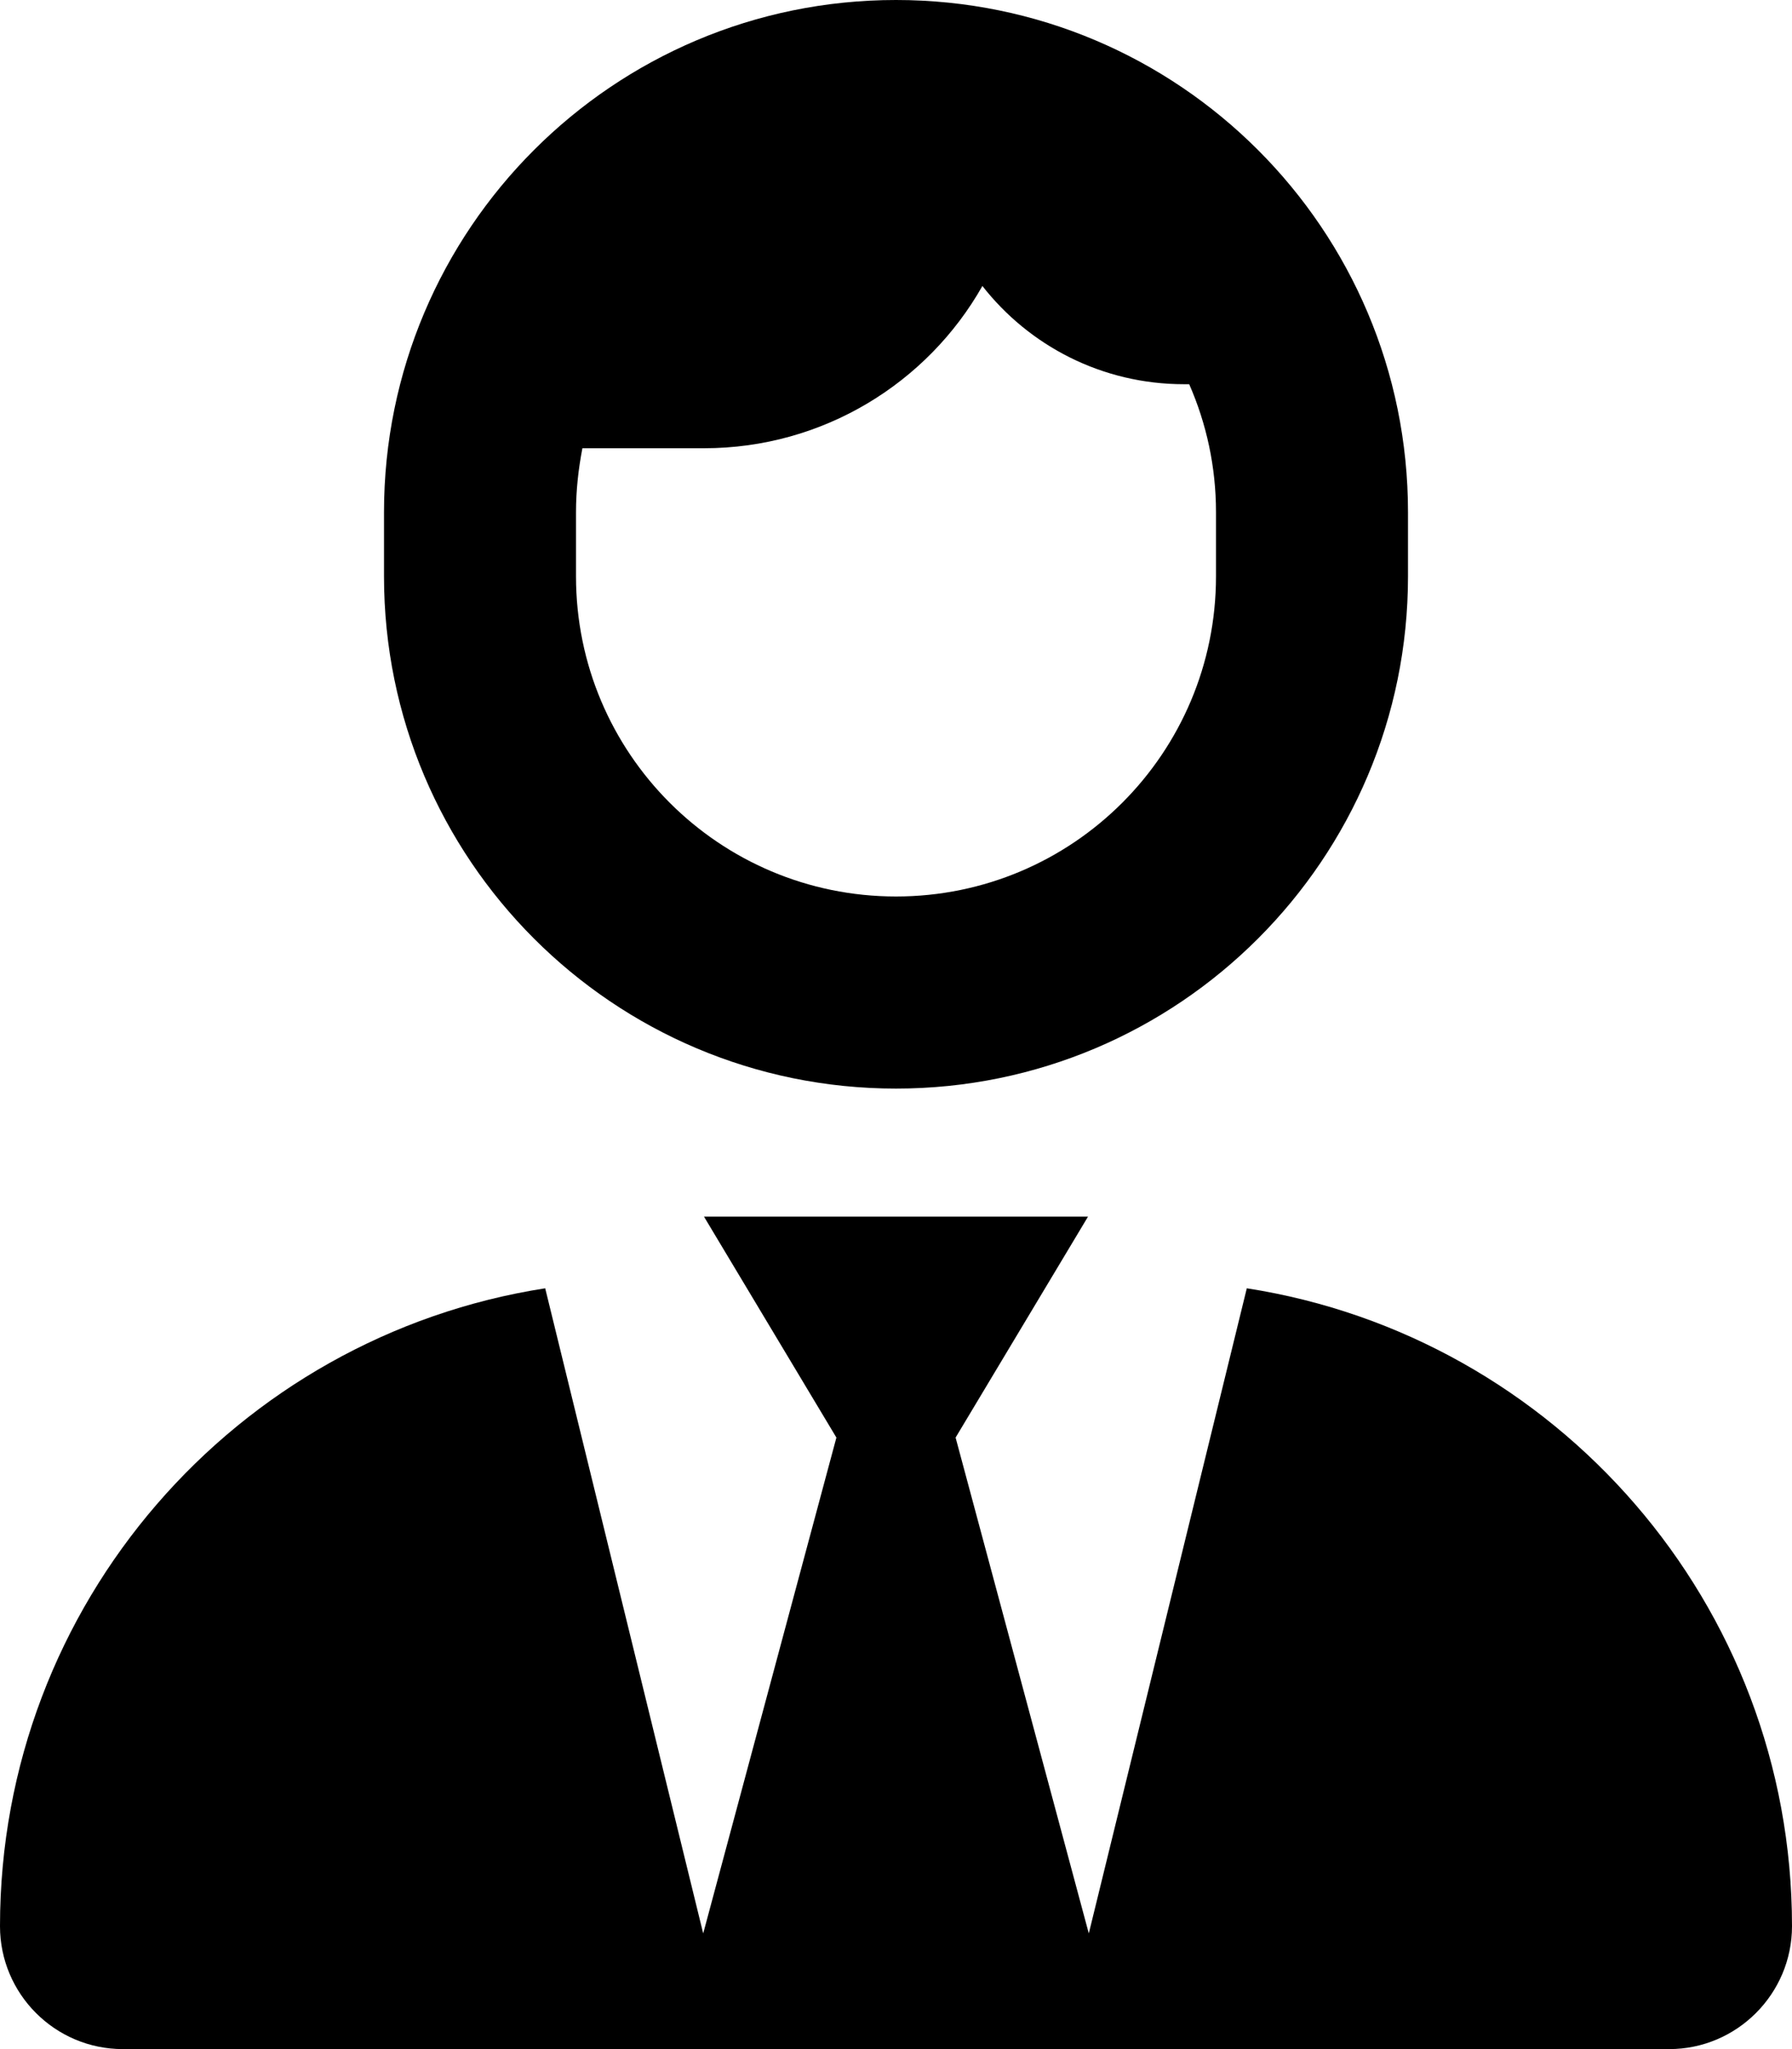 <svg xmlns="http://www.w3.org/2000/svg" viewBox="0 0 448 512"><!--! Font Awesome Pro 6.1.1 by @fontawesome - https://fontawesome.com License - https://fontawesome.com/license (Commercial License) Copyright 2022 Fonticons, Inc. --><path d="M352 128V144C352 214.7 294.7 272 224 272C153.3 272 96 214.7 96 144V128C96 57.31 153.3 0 224 0C294.7 0 352 57.31 352 128zM304 144V128C304 116.6 301.6 105.8 297.3 96H296C275.5 96 257.3 86.4 245.6 71.46C231.9 95.67 205.8 112 176 112H145.6C144.6 117.2 144 122.5 144 128V144C144 188.2 179.8 224 224 224C268.2 224 304 188.2 304 144zM30.72 512C13.75 512 0 498.2 0 481.3C0 400.7 59.09 333.9 136.3 321.9L175.8 483.1L209.1 359.2L176 304H272L238.9 359.2L272.2 483.1L311.7 321.9C388.9 333.9 448 400.7 448 481.3C448 498.2 434.2 512 417.3 512H30.72z"/></svg>